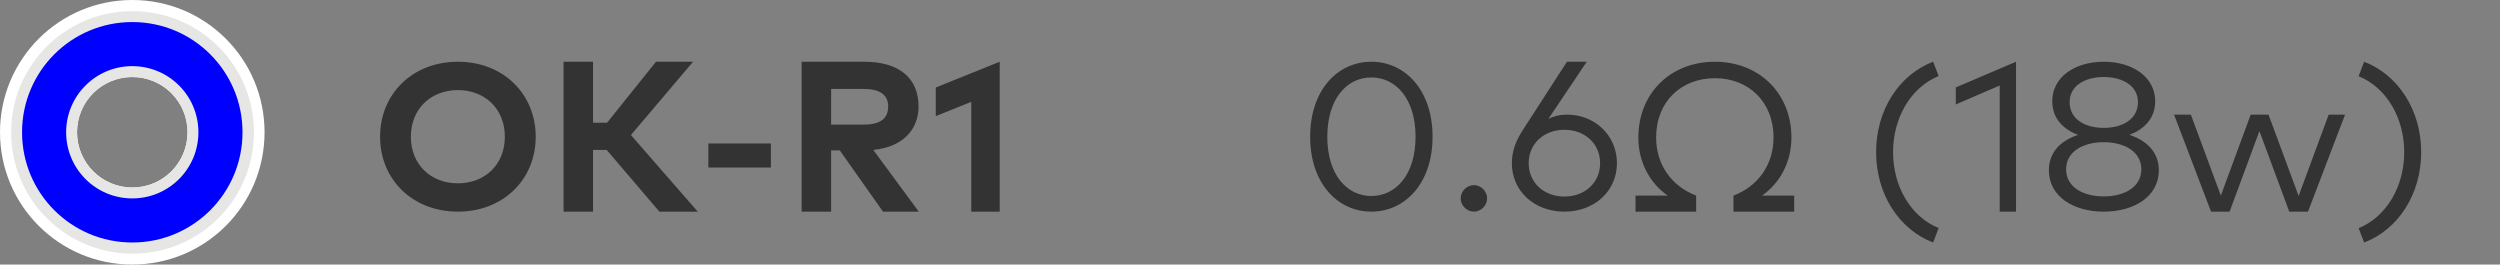 <svg xmlns="http://www.w3.org/2000/svg" xmlns:xlink="http://www.w3.org/1999/xlink" fill="none" width="189" height="20" viewBox="0 0 189 20"><rect x="0" y="0" width="189" height="20" fill="#808080" stroke="none"/><g style="mix-blend-mode:passthrough"><g><g><g><path d="M10,0C4.471,0,0,4.471,0,10C0,15.529,4.471,20,10,20C15.529,20,20,15.529,20,10C20,4.471,15.529,0,10,0ZM10,14.177C7.706,14.177,5.824,12.314,5.824,10C5.824,7.686,7.686,5.824,10,5.824C12.314,5.824,14.177,7.686,14.177,10C14.177,12.314,12.314,14.177,10,14.177Z" fill="#FFFFFF" fill-opacity="1"></path></g><g><path d="M10.001,0.843C4.942,0.843,0.844,4.941,0.844,10C0.844,15.059,4.942,19.176,10.02,19.176C15.099,19.176,19.197,15.078,19.197,10C19.197,4.921,15.079,0.843,10.001,0.843ZM10.001,14.176C7.707,14.176,5.824,12.314,5.824,10C5.824,7.686,7.687,5.823,10.001,5.823C12.314,5.823,14.177,7.686,14.177,10C14.177,12.314,12.314,14.176,10.001,14.176Z" fill="#E6E6E5" fill-opacity="1"></path></g><g><path d="M10,1.667C5.392,1.667,1.667,5.392,1.667,10C1.667,14.608,5.392,18.333,10,18.333C14.608,18.333,18.334,14.608,18.334,10C18.334,5.392,14.608,1.667,10,1.667ZM10,15C7.236,15,5,12.765,5,10C5,7.235,7.236,5,10,5C12.765,5,15,7.235,15,10C15,12.765,12.765,15,10,15Z" fill="#0000FF" fill-opacity="1"></path></g></g></g><g style="mix-blend-mode:passthrough"><path d="M34.615,16C38.062,16,40.5,13.552,40.5,10.338C40.5,7.12,38.062,4.667,34.615,4.667C31.167,4.667,28.734,7.12,28.734,10.338C28.734,13.552,31.167,16,34.615,16ZM34.615,13.859C32.557,13.859,31.062,12.427,31.062,10.338C31.062,8.245,32.557,6.812,34.615,6.812C36.677,6.812,38.167,8.245,38.167,10.338C38.167,12.427,36.677,13.859,34.615,13.859ZM49.849,16L52.75,16L47.698,10.208L52.396,4.667L49.594,4.667L45.891,9.281L44.833,9.281L44.833,4.667L42.604,4.667L42.604,16L44.833,16L44.833,11.333L45.865,11.333L49.849,16ZM53.552,12.667L58.281,12.667L58.281,10.844L53.552,10.844L53.552,12.667ZM66.755,16L69.458,16L66.021,11.333C68.161,11.13,69.443,9.87,69.443,8.052C69.443,5.932,68.01,4.667,65.339,4.667L60.604,4.667L60.604,16L62.833,16L62.833,11.37L63.49,11.37L66.755,16ZM62.833,6.724L65.297,6.724C66.484,6.724,67.146,7.141,67.146,8.052C67.146,8.984,66.516,9.422,65.297,9.422L62.833,9.422L62.833,6.724ZM73.427,16L75.578,16L75.578,4.667L70.745,6.615L70.745,8.781L73.427,7.698L73.427,16Z" fill="#333333" fill-opacity="1"></path></g><g style="mix-blend-mode:passthrough"><path d="M103.672,16C106.224,16,108.302,13.859,108.302,10.338C108.302,6.807,106.224,4.667,103.672,4.667C101.125,4.667,99.047,6.807,99.047,10.338C99.047,13.859,101.125,16,103.672,16ZM103.672,14.818C101.839,14.818,100.344,13.224,100.344,10.338C100.344,7.453,101.839,5.854,103.672,5.854C105.516,5.854,107.016,7.453,107.016,10.338C107.016,13.224,105.516,14.818,103.672,14.818ZM111.427,16C111.963,16,112.427,15.531,112.427,14.995C112.427,14.458,111.963,13.995,111.427,13.995C110.891,13.995,110.427,14.458,110.427,14.995C110.427,15.531,110.891,16,111.427,16ZM118.479,8.667C117.865,8.667,117.406,8.807,117.057,8.99L119.958,4.667L118.463,4.667L115.12,9.839C114.578,10.677,114.297,11.458,114.297,12.338C114.297,14.438,115.984,16,118.271,16C120.552,16,122.24,14.438,122.24,12.338C122.24,10.234,120.568,8.667,118.479,8.667ZM118.271,14.859C116.719,14.859,115.568,13.807,115.568,12.338C115.568,10.865,116.713,9.812,118.271,9.812C119.818,9.812,120.969,10.865,120.969,12.338C120.969,13.807,119.818,14.859,118.271,14.859ZM133.208,14.787C134.568,13.844,135.432,12.25,135.432,10.401C135.432,7.036,132.974,4.667,129.646,4.667C126.307,4.667,123.859,7.036,123.859,10.401C123.859,12.25,124.719,13.844,126.078,14.787L123.646,14.787L123.646,16L128.229,16L128.229,14.787C126.448,14.109,125.203,12.521,125.203,10.401C125.203,7.656,127.125,5.911,129.646,5.911C132.156,5.911,134.078,7.656,134.078,10.401C134.078,12.521,132.839,14.109,131.052,14.787L131.052,16L135.641,16L135.641,14.787L133.208,14.787ZM146.146,18.333L146.562,17.24C144.448,16.385,143.115,14.083,143.115,11.5C143.115,8.917,144.448,6.609,146.562,5.75L146.146,4.667C143.578,5.641,141.833,8.312,141.833,11.5C141.833,14.682,143.578,17.359,146.146,18.333ZM151.177,16L152.411,16L152.411,4.667L147.859,6.609L147.859,7.896L151.177,6.464L151.177,16ZM160.984,10.198C162.078,9.771,162.932,8.979,162.932,7.656C162.932,5.792,161.182,4.667,159.047,4.667C156.901,4.667,155.151,5.792,155.151,7.656C155.151,8.979,156.005,9.781,157.104,10.198C155.875,10.599,154.896,11.438,154.896,12.87C154.896,14.865,156.755,16,159.047,16C161.328,16,163.208,14.865,163.208,12.87C163.208,11.438,162.214,10.599,160.984,10.198ZM156.464,7.719C156.464,6.484,157.62,5.823,159.047,5.823C160.464,5.823,161.63,6.484,161.63,7.719C161.63,9.01,160.464,9.667,159.047,9.667C157.62,9.667,156.464,9.01,156.464,7.719ZM159.047,14.849C157.479,14.849,156.198,14.146,156.198,12.797C156.198,11.458,157.479,10.75,159.047,10.75C160.599,10.75,161.885,11.458,161.885,12.797C161.885,14.146,160.599,14.849,159.047,14.849ZM176.047,8.667L173.776,14.812L171.5,8.667L170.151,8.667L167.896,14.787L165.63,8.667L164.359,8.667L167.156,16L168.557,16L170.812,9.911L173.068,16L174.484,16L177.286,8.667L176.047,8.667ZM178.729,18.333C181.297,17.359,183.042,14.688,183.042,11.5C183.042,8.323,181.297,5.651,178.729,4.667L178.312,5.76C180.422,6.615,181.76,8.917,181.76,11.5C181.76,14.094,180.422,16.391,178.312,17.25L178.729,18.333Z" fill="#333333" fill-opacity="1"></path></g></g></svg>